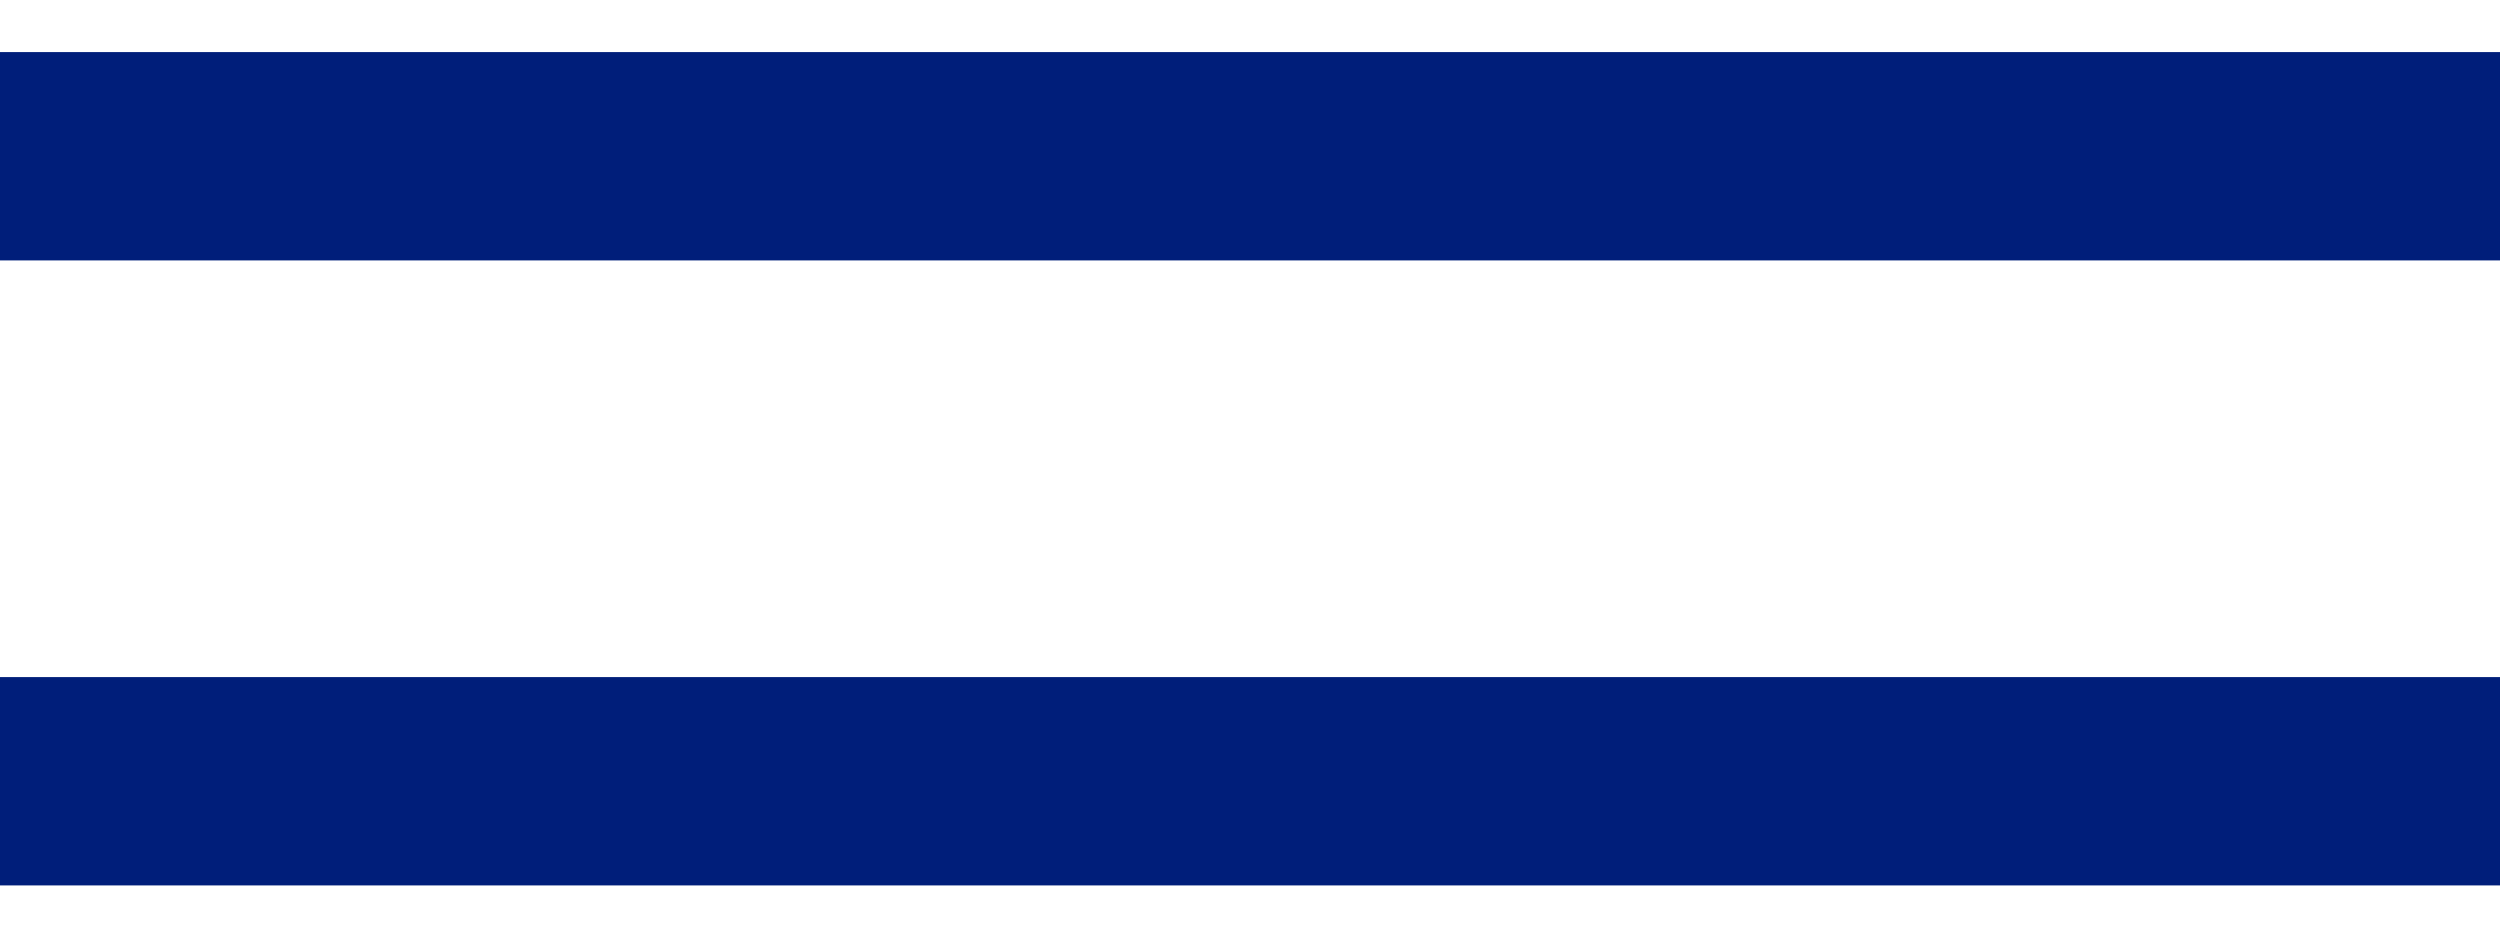<svg width="24" height="9" viewBox="0 0 24 9" fill="none" xmlns="http://www.w3.org/2000/svg">
<line x1="1" y1="-1" x2="23" y2="-1" transform="matrix(-1 0 0 1 24 2.5)" stroke="#001E7A" stroke-width="2" stroke-linecap="square"/>
<path d="M23 7.5H1" stroke="#001E7A" stroke-width="2" stroke-linecap="square"/>
</svg>

